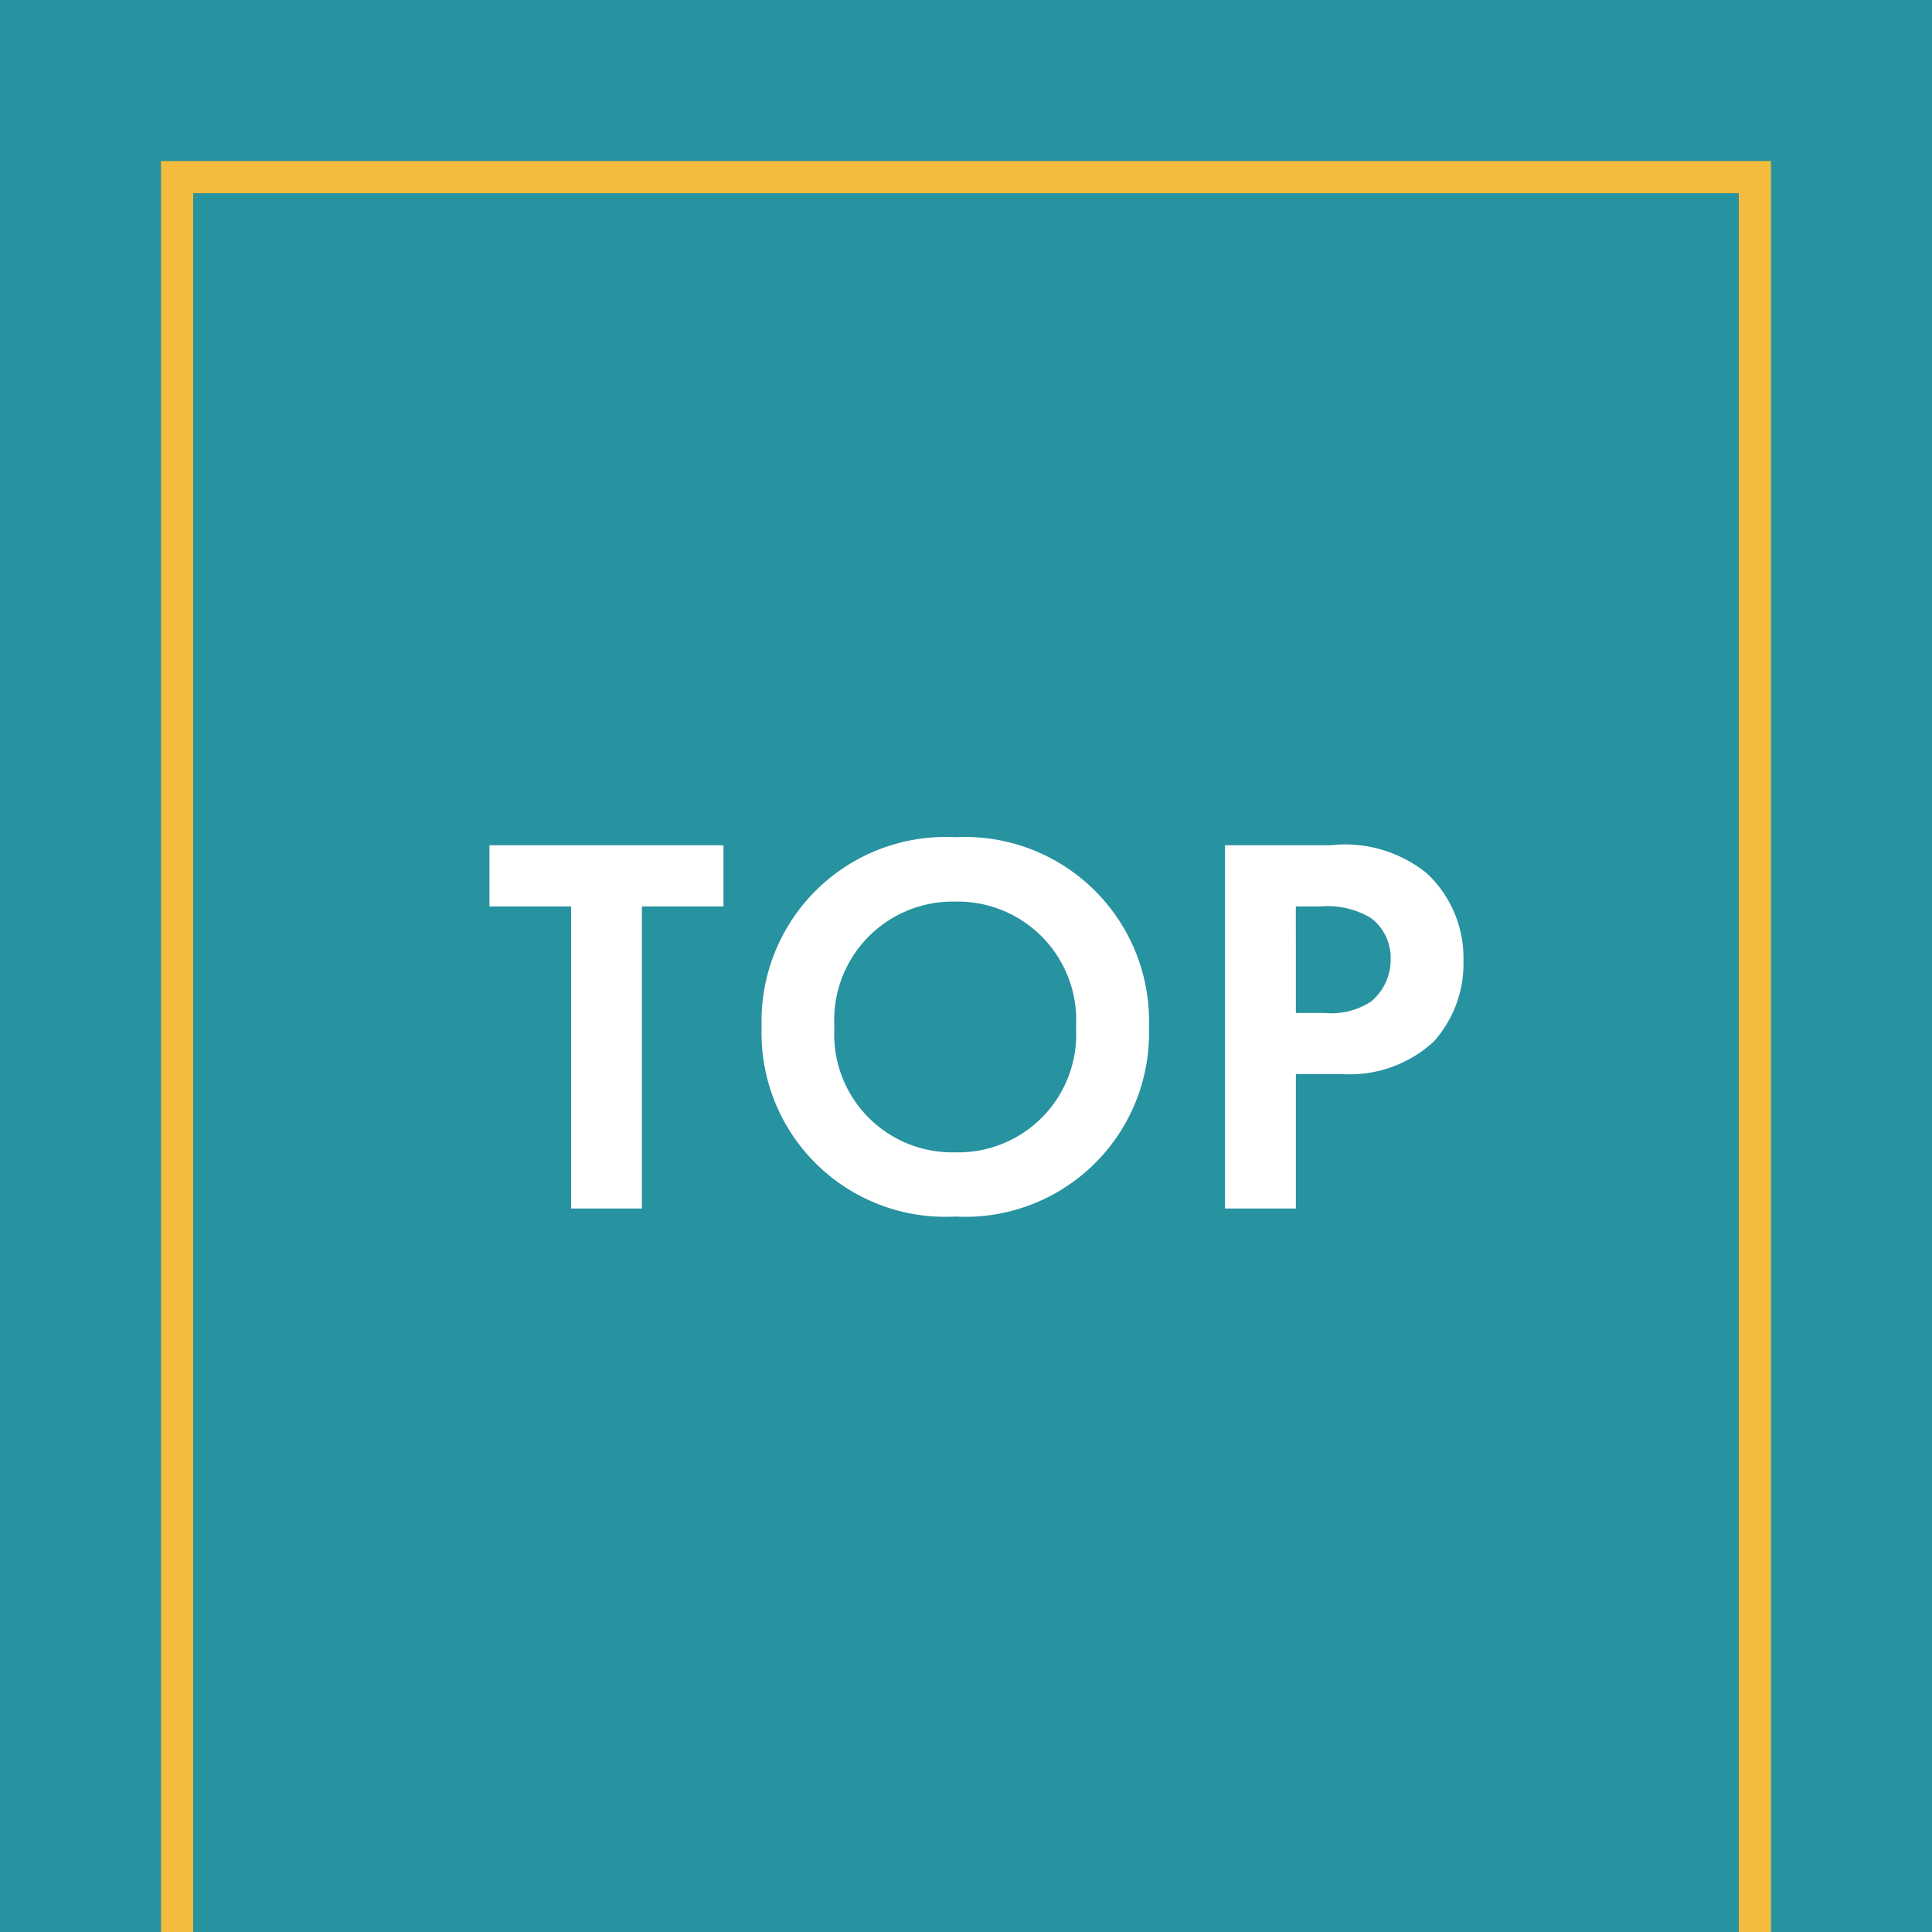 <svg xmlns="http://www.w3.org/2000/svg" width="60" height="60"><rect width="100%" height="100%" fill="#333333" stroke="none"/><defs><clipPath id="clip-path"><rect width="60" height="60" fill="none"/></clipPath></defs><g id="Scroll_Group_1" data-name="Scroll Group 1" clip-path="url(#clip-path)" style="isolation:isolate"><g id="Group_14739" data-name="Group 14739" transform="translate(-1713 -506)"><rect id="Rectangle_4934" data-name="Rectangle 4934" width="60" height="60" transform="translate(1713 506)" fill="#2792a0"/><g id="Group_14574" data-name="Group 14574" transform="translate(1728.2 532)" fill="#fff"><path id="Path_56563" data-name="Path 56563" d="M0 .2v1.9h2.535v9.381h2.2V2.1h2.533V.2z" transform="translate(0 .05)"/><path id="Path_56564" data-name="Path 56564" d="M18.829 5.9a5.707 5.707 0 01-6.017 5.881A5.706 5.706 0 016.8 5.9 5.72 5.72 0 0112.812 0a5.721 5.721 0 016.017 5.9m-2.265 0A3.681 3.681 0 0012.812 2 3.682 3.682 0 009.06 5.9a3.667 3.667 0 003.752 3.887A3.666 3.666 0 0016.564 5.9" transform="translate(1.653)"/><path id="Path_56565" data-name="Path 56565" d="M21.656.2a4.038 4.038 0 012.975.862 3.592 3.592 0 011.149 2.725 3.62 3.62 0 01-.931 2.519 3.857 3.857 0 01-2.854 1h-1.42v4.175h-2.2V.2zm-1.081 5.209h.9a2.244 2.244 0 001.436-.356 1.682 1.682 0 00.608-1.318 1.549 1.549 0 00-.625-1.284 2.649 2.649 0 00-1.56-.351h-.76z" transform="translate(4.469 .05)"/></g><g id="Rectangle_5054" data-name="Rectangle 5054" transform="translate(1718 511)" fill="none" stroke="#f4bb3d" stroke-width="1"><rect width="50" height="61" stroke="none"/><rect x=".5" y=".5" width="49" height="60" fill="none"/></g></g></g></svg>